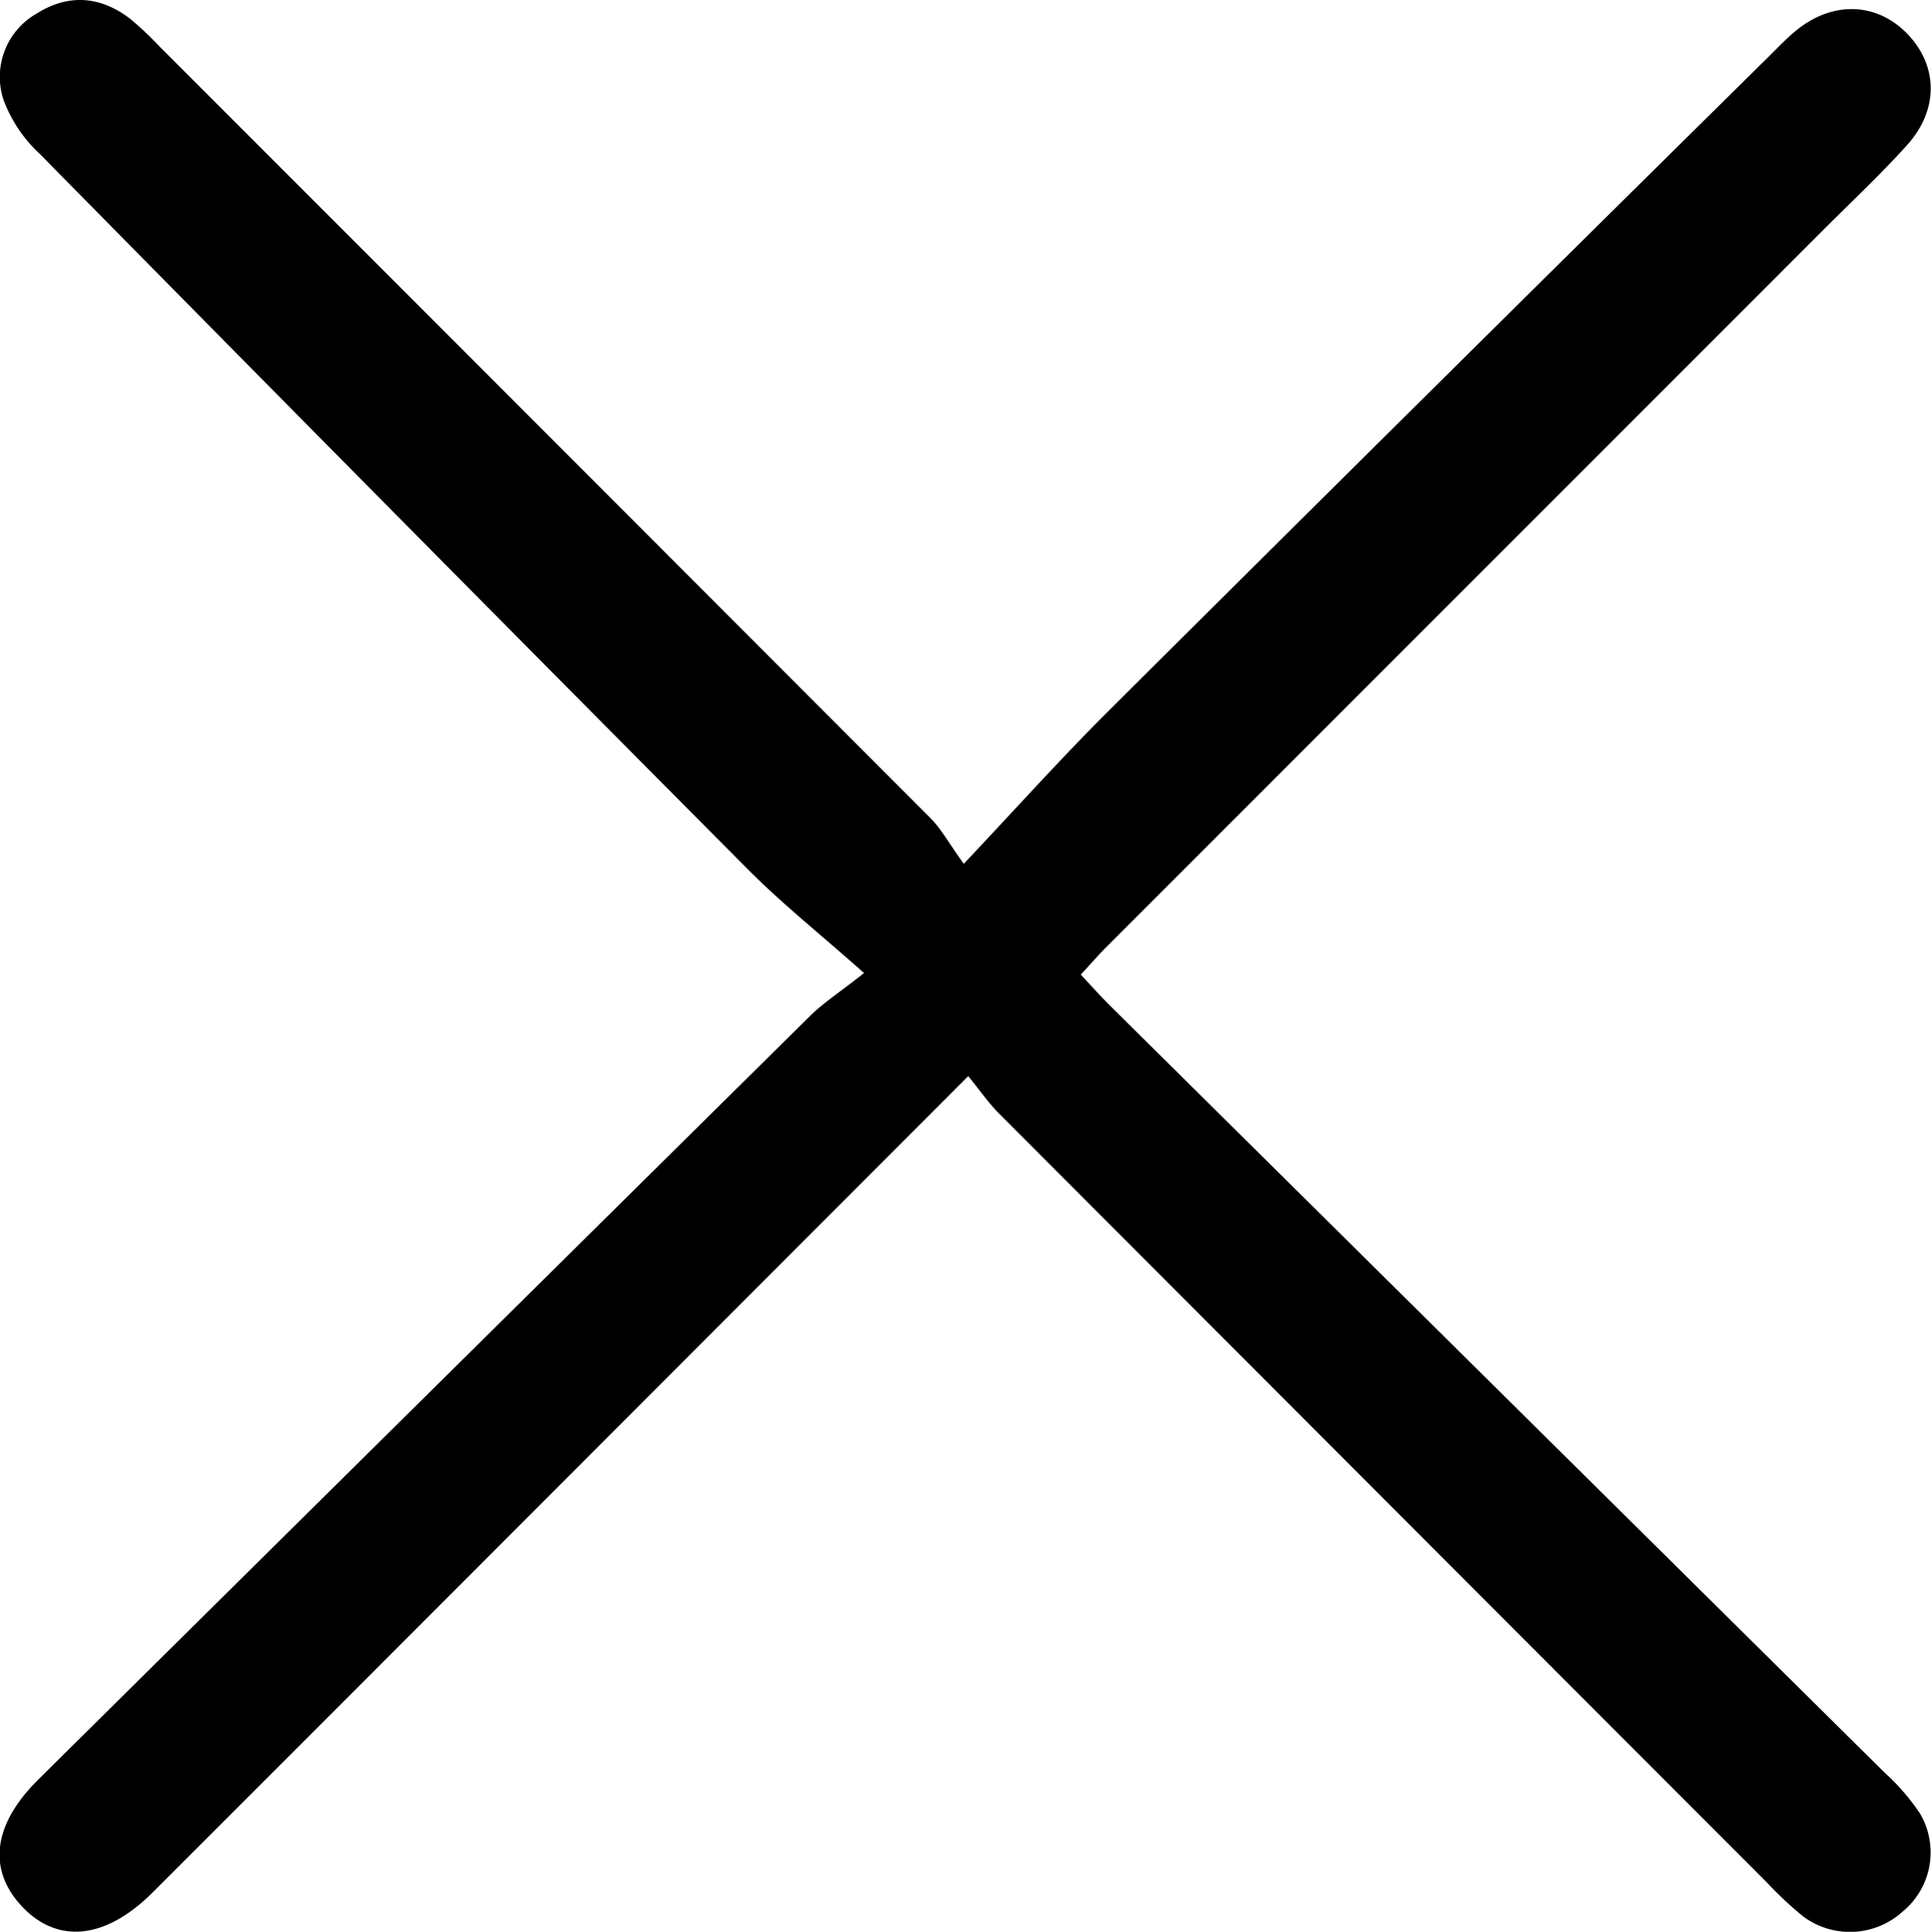 <svg xmlns="http://www.w3.org/2000/svg" viewBox="0 0 231.68 231.75"><g id="Layer_2" data-name="Layer 2"><g id="Layer_1-2" data-name="Layer 1"><path d="M116.17,129.1,34.85,210.5q-8.3,8.3-16.59,16.58c-5.6,5.57-11.33,6.16-15.59,1.66S-.78,218.8,4.6,213.48q46.28-45.82,92.61-91.62c1.52-1.51,3.36-2.69,6.46-5.13-5.28-4.68-9.83-8.31-13.9-12.4Q47.19,61.52,4.8,18.49A16.89,16.89,0,0,1,.43,12a8.74,8.74,0,0,1,4-10.39C8.19-.75,12-.49,15.57,2.22A39,39,0,0,1,19.2,5.64q46.23,46.23,92.43,92.5c1.28,1.28,2.17,2.93,4,5.49,6.43-6.81,11.75-12.75,17.39-18.36Q172.48,46,212.08,6.92c1.07-1.06,2.1-2.15,3.24-3.11C219.69.11,225.05.2,228.78,4s3.91,9.12,0,13.44c-3.12,3.45-6.52,6.65-9.82,9.94l-86.11,86.12c-1,1-2,2.15-3.18,3.42,1.28,1.36,2.36,2.58,3.51,3.72q46.45,46,92.92,92a26.7,26.7,0,0,1,4.23,4.87,9.18,9.18,0,0,1-2,11.77,9.42,9.42,0,0,1-11.93.67,43.09,43.09,0,0,1-4.37-4.08Q166,179.8,120,133.72C118.69,132.44,117.65,130.92,116.17,129.1Z"></path></g></g></svg>